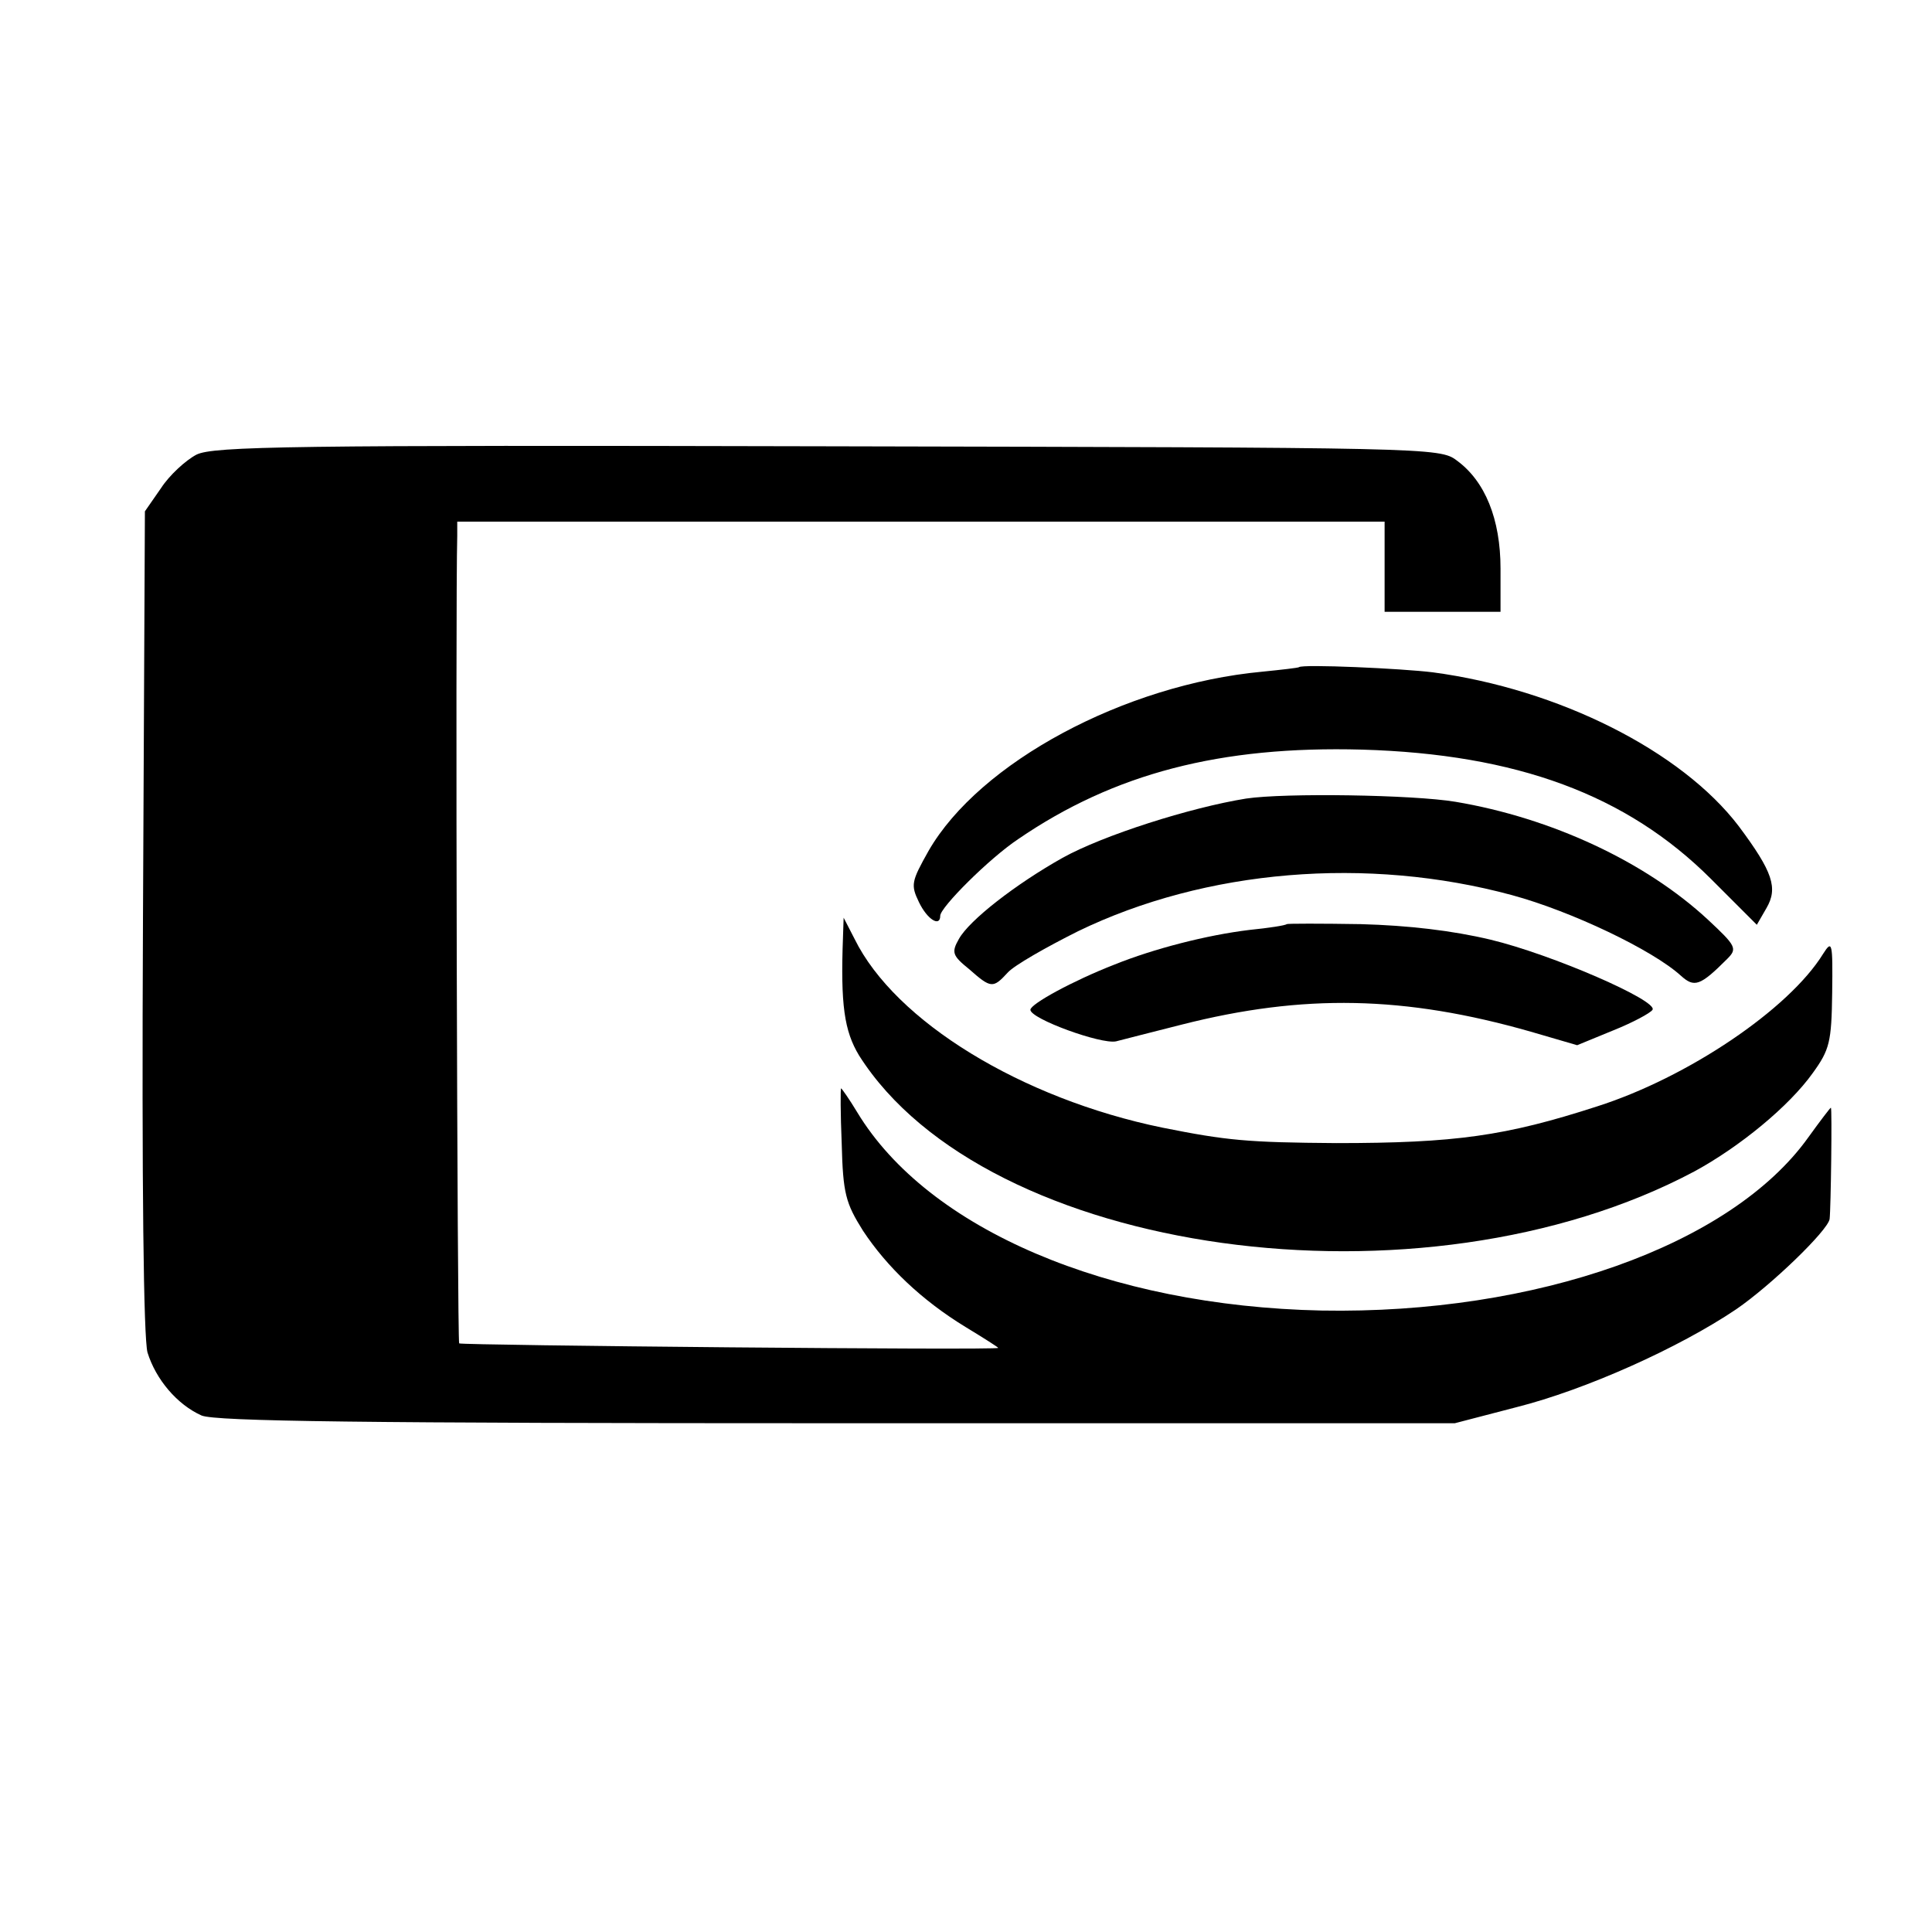 <?xml version="1.0" standalone="no"?>
<!DOCTYPE svg PUBLIC "-//W3C//DTD SVG 20010904//EN"
 "http://www.w3.org/TR/2001/REC-SVG-20010904/DTD/svg10.dtd">
<svg version="1.0" xmlns="http://www.w3.org/2000/svg"
 width="300pt" height="300pt" viewBox="0 0 300 300"
 preserveAspectRatio="xMidYMid meet">
<g transform="translate(0,300) scale(0.1,-0.1)"
fill="#000000" stroke="none">
<path d="M305 2294 c-17 -9 -42 -32 -55 -52 l-25 -36 -3 -635 c-2 -417 1 -648
7 -671 13 -42 46 -81 84 -98 22 -9 247 -12 987 -12 l959 0 96 25 c107 27 252
92 341 152 54 37 142 122 145 140 2 16 4 173 2 173 -1 0 -17 -21 -35 -46 -120
-168 -423 -275 -756 -269 -331 7 -611 126 -721 308 -12 20 -24 37 -25 37 -1 0
-1 -39 1 -86 2 -77 6 -92 33 -135 37 -56 91 -108 160 -150 28 -17 50 -31 50
-32 0 -4 -834 4 -837 7 -3 2 -6 1151 -3 1254 l0 22 720 0 720 0 0 -70 0 -70
90 0 90 0 0 67 c0 77 -24 136 -68 168 -26 20 -44 20 -977 22 -834 2 -954 0
-980 -13z"/>
<path d="M2017 1964 c-1 -1 -27 -4 -57 -7 -214 -20 -439 -141 -518 -278 -27
-48 -28 -53 -15 -80 13 -27 33 -39 33 -21 0 13 76 89 121 119 149 102 314 145
534 139 240 -7 411 -70 542 -201 l71 -71 15 26 c18 31 10 56 -43 127 -89 117
-280 213 -475 239 -48 6 -203 13 -208 8z"/>
<path d="M1935 1760 c-87 -14 -222 -57 -285 -92 -73 -41 -145 -97 -161 -126
-12 -21 -10 -26 16 -47 34 -30 37 -30 60 -5 10 11 59 39 109 64 198 96 449
117 674 56 92 -25 218 -85 262 -125 21 -19 30 -16 72 26 16 16 14 20 -30 61
-97 90 -243 158 -392 183 -66 11 -265 14 -325 5z"/>
<path d="M1309 1545 c-4 -105 2 -146 25 -184 197 -311 874 -405 1297 -180 70
38 147 101 184 153 26 36 29 48 30 124 1 79 0 83 -14 61 -53 -86 -210 -192
-351 -237 -142 -46 -220 -57 -405 -57 -138 1 -170 4 -270 24 -219 45 -415 165
-478 293 l-17 33 -1 -30z"/>
<path d="M1998 1565 c-2 -2 -28 -6 -58 -9 -66 -8 -148 -29 -210 -54 -64 -25
-130 -61 -130 -70 0 -14 110 -54 133 -49 12 3 58 15 102 26 189 48 346 45 542
-11 l72 -21 56 23 c30 12 58 27 61 32 9 14 -156 86 -252 109 -59 14 -127 22
-201 24 -62 1 -114 1 -115 0z"/>
</g>
</svg>

